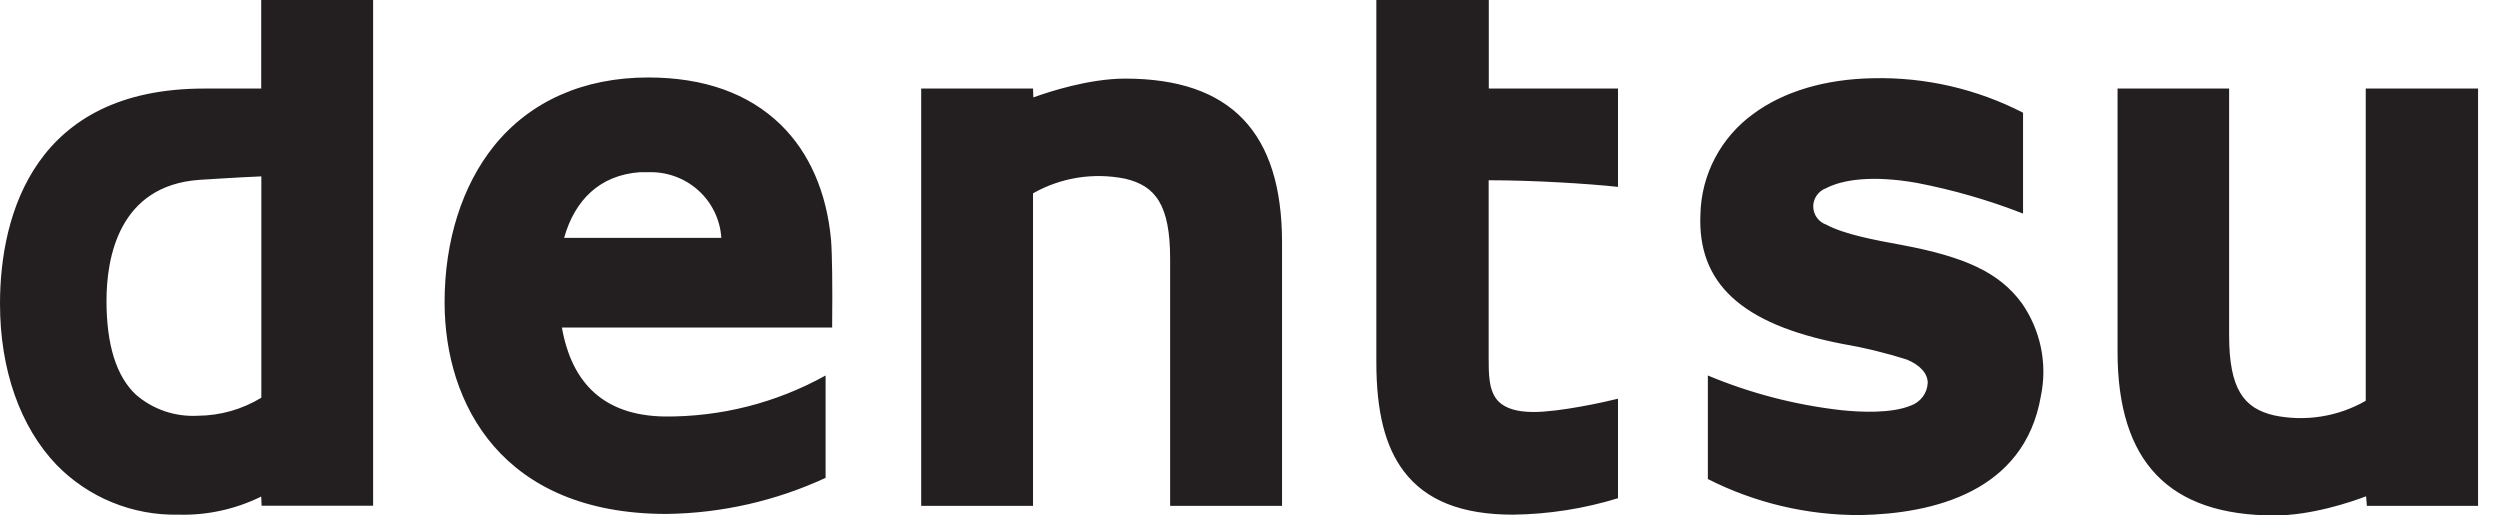 <?xml version="1.0" encoding="utf-8"?>
<svg xmlns="http://www.w3.org/2000/svg" width="97" height="20" viewBox="0 0 97 20" fill="none">
<path d="M10.135 0V3.436H7.918C1.367 3.436 0 8.288 0 11.786C0 14.34 0.78 16.559 2.193 18.036C2.805 18.664 3.541 19.161 4.355 19.493C5.169 19.826 6.045 19.988 6.925 19.969C8.037 19.999 9.139 19.758 10.135 19.266L10.15 19.622H14.477V0H10.135ZM53.402 0V14.049C53.402 15.979 53.745 17.333 54.47 18.288C55.325 19.416 56.707 19.969 58.706 19.969C60.087 19.952 61.459 19.737 62.778 19.331V15.47C62.219 15.611 60.501 15.985 59.503 15.985C58.867 15.985 58.425 15.851 58.149 15.583C57.752 15.187 57.76 14.502 57.76 13.843V6.994C59.469 6.994 61.587 7.122 62.778 7.251V3.436H57.765V0H53.402ZM25.149 3.006C22.647 3.006 20.573 3.925 19.173 5.655C17.93 7.199 17.25 9.346 17.25 11.727C17.25 15.699 19.503 19.941 25.859 19.941C27.994 19.914 30.099 19.436 32.033 18.541V14.569C30.121 15.632 27.961 16.181 25.768 16.16C23.447 16.118 22.187 14.888 21.802 12.708H32.288V12.546C32.303 11.079 32.288 9.84 32.244 9.3C32.075 7.462 31.402 5.918 30.29 4.837C29.047 3.627 27.319 3.006 25.149 3.006ZM72.683 3.035C70.818 3.066 69.188 3.55 68.006 4.435C67.394 4.883 66.892 5.464 66.541 6.133C66.189 6.802 65.996 7.542 65.977 8.296C65.852 10.978 67.551 12.579 71.475 13.341C72.325 13.486 73.164 13.69 73.985 13.951C74.492 14.16 74.796 14.486 74.796 14.857C74.787 15.052 74.719 15.24 74.601 15.397C74.484 15.553 74.322 15.672 74.136 15.738C73.395 16.044 72.213 15.995 71.447 15.915C69.663 15.714 67.918 15.261 66.265 14.569V18.587C68.092 19.513 70.117 19.992 72.169 19.985C75.012 19.933 78.546 19.084 79.185 15.372C79.314 14.753 79.316 14.115 79.189 13.496C79.063 12.876 78.811 12.289 78.45 11.768C77.579 10.577 76.251 9.967 73.793 9.506C72.769 9.318 71.564 9.097 70.862 8.718C70.715 8.667 70.587 8.572 70.496 8.447C70.405 8.322 70.356 8.171 70.354 8.017C70.352 7.863 70.399 7.711 70.487 7.584C70.575 7.457 70.7 7.359 70.846 7.305C71.483 6.97 72.637 6.79 74.378 7.097C75.784 7.368 77.161 7.766 78.494 8.286V4.373C76.701 3.451 74.703 2.99 72.683 3.035ZM43.657 3.05C42.248 3.05 40.689 3.565 40.094 3.779L40.081 3.436H35.742V19.627H40.081V7.501C41.164 6.887 42.435 6.686 43.657 6.934C44.829 7.207 45.401 7.943 45.401 10.044V19.627H49.743V9.405C49.743 5.13 47.745 3.05 43.657 3.05ZM82.161 3.436V13.645C82.161 17.925 84.156 20 88.26 20C89.665 20 91.209 19.485 91.804 19.256L91.835 19.627H96.149V3.436H91.791V15.55C90.716 16.168 89.448 16.369 88.231 16.116C87.067 15.843 86.49 15.112 86.49 13.006V3.436H82.161ZM24.82 6.682C24.923 6.682 25.04 6.682 25.149 6.682C25.864 6.656 26.561 6.907 27.091 7.383C27.621 7.859 27.943 8.521 27.987 9.228H21.888C22.299 7.768 23.263 6.798 24.82 6.682ZM10.14 6.844V15.431C9.399 15.883 8.547 16.125 7.676 16.131C6.798 16.18 5.935 15.887 5.273 15.313C4.509 14.595 4.132 13.374 4.132 11.668C4.132 10.008 4.605 7.199 7.736 6.978C8.167 6.95 9.311 6.878 10.135 6.844H10.14Z" fill="#231F20"/>
</svg>
